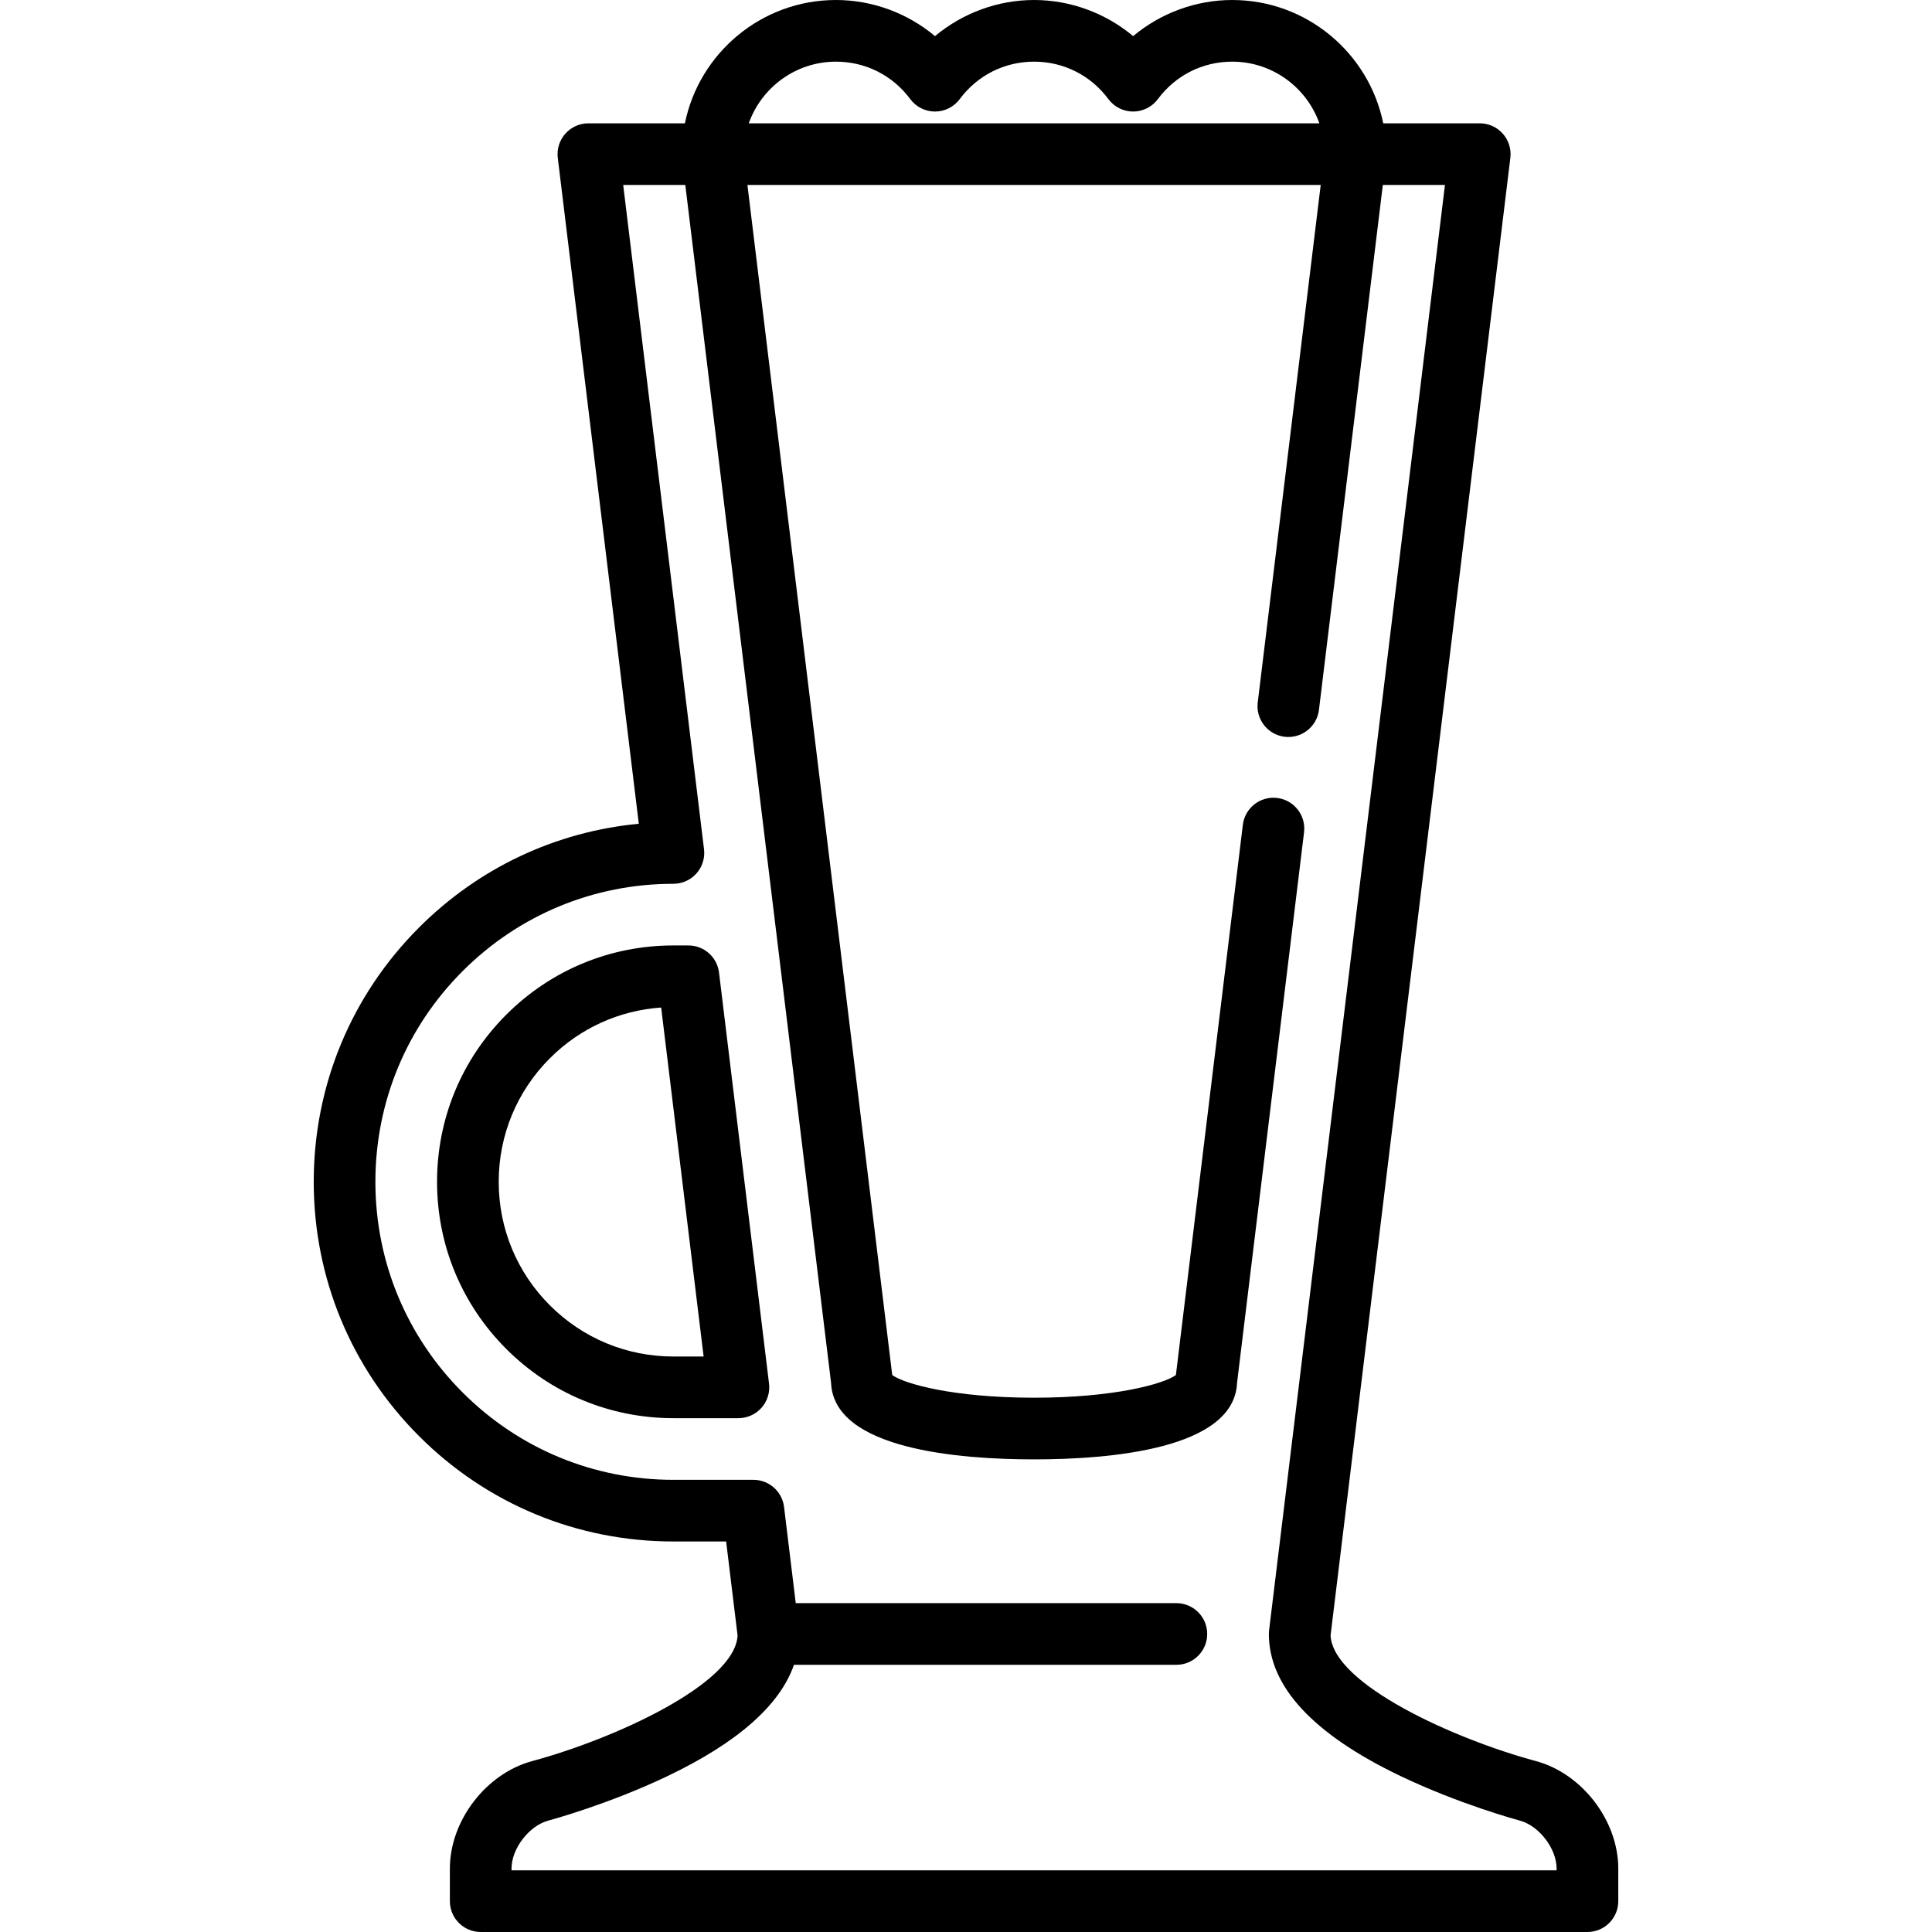 <?xml version='1.0' encoding='iso-8859-1'?>
<svg version="1.1" xmlns="http://www.w3.org/2000/svg" viewBox="0 0 470 470" xmlns:xlink="http://www.w3.org/1999/xlink" enable-background="new 0 0 470 470">
  <g>
    <path d="m174.917,236.594c-0.458-3.764-3.653-6.594-7.445-6.594h-3.652c-15.359,0-29.798,5.981-40.658,16.841-10.86,10.86-16.841,25.3-16.841,40.659s5.981,29.798 16.842,40.659c10.86,10.86 25.3,16.841 40.658,16.841h15.818c2.147,0 4.191-0.92 5.614-2.527 1.424-1.607 2.09-3.747 1.831-5.878l-12.167-100.001zm-11.095,93.406c-11.352,0-22.024-4.421-30.052-12.448-8.027-8.027-12.448-18.7-12.448-30.052s4.42-22.025 12.447-30.052c7.321-7.321 16.842-11.642 27.073-12.346l10.33,84.898h-7.35z"/>
    <path d="m373.641,428.419c-19.939-5.363-49.342-18.712-49.954-30.545l43.738-359.469c0.26-2.131-0.407-4.271-1.831-5.878-1.422-1.607-3.466-2.527-5.613-2.527h-23.477c-3.485-17.096-18.636-30-36.746-30-8.857,0-17.405,3.188-24.1,8.787-6.694-5.599-15.241-8.787-24.099-8.787-8.857,0-17.405,3.188-24.099,8.787-6.695-5.599-15.242-8.787-24.1-8.787-18.11,0-33.261,12.904-36.745,30h-23.477c-2.147,0-4.191,0.92-5.614,2.527-1.424,1.607-2.09,3.747-1.831,5.878l19.71,161.991c-20.194,1.915-38.928,10.705-53.454,25.231-16.526,16.527-25.627,38.5-25.627,61.872 0,23.372 9.102,45.346 25.628,61.872 16.527,16.527 38.5,25.628 61.872,25.628h12.826l2.783,22.874c-0.615,11.803-30.017,25.165-49.953,30.545-11.236,3.022-20.037,14.504-20.037,26.139v7.941c0,4.142 3.358,7.5 7.5,7.5h269.237c4.142,0 7.5-3.358 7.5-7.5v-7.941c0-11.634-8.802-23.115-20.037-26.138zm-170.281-413.419c7.192,0 13.781,3.319 18.078,9.105 1.415,1.905 3.648,3.029 6.021,3.029s4.606-1.124 6.021-3.029c4.298-5.786 10.887-9.105 18.079-9.105s13.781,3.319 18.078,9.105c1.415,1.905 3.648,3.029 6.021,3.029s4.606-1.124 6.021-3.029c4.298-5.786 10.887-9.105 18.079-9.105 9.776,0 18.111,6.271 21.208,15h-138.813c3.096-8.729 11.43-15 21.207-15zm175.318,440h-254.238v-0.441c0-4.842 4.258-10.396 8.934-11.654 0.594-0.16 14.709-3.991 29.045-10.847 17.011-8.134 27.301-17.209 30.731-27.058h93.028c4.142,0 7.5-3.358 7.5-7.5s-3.358-7.5-7.5-7.5h-92.594l-2.848-23.406c-0.458-3.764-3.653-6.594-7.445-6.594h-19.468c-19.365,0-37.571-7.541-51.265-21.234-13.693-13.694-21.235-31.9-21.235-51.266 0-19.365 7.541-37.572 21.233-51.265 13.693-13.693 31.9-21.235 51.267-21.235 2.147,0 4.191-0.92 5.614-2.527 1.424-1.607 2.09-3.747 1.831-5.878l-19.663-161.595h15.112l35.459,291.405c0.671,16.184 31.139,18.619 49.381,18.619 18.244,0 48.713-2.436 49.384-18.62l16.297-133.93c0.5-4.112-2.427-7.851-6.539-8.351-4.112-0.505-7.851,2.427-8.351,6.539l-16.287,133.845c-2.85,2.108-14.777,5.516-34.502,5.516s-31.653-3.407-34.503-5.516c-1.43-11.751-29.486-242.32-35.228-289.507h139.463l-15.319,125.883c-0.5,4.112 2.428,7.851 6.54,8.351 4.114,0.496 7.85-2.428 8.351-6.54l15.539-127.694h15.112l-42.781,351.594c-0.036,0.3-0.055,0.603-0.055,0.906 0,12.77 10.774,24.397 32.022,34.558 14.336,6.855 28.451,10.687 29.045,10.847 4.675,1.257 8.933,6.812 8.933,11.654v0.441z"/>
  </g>
</svg>
